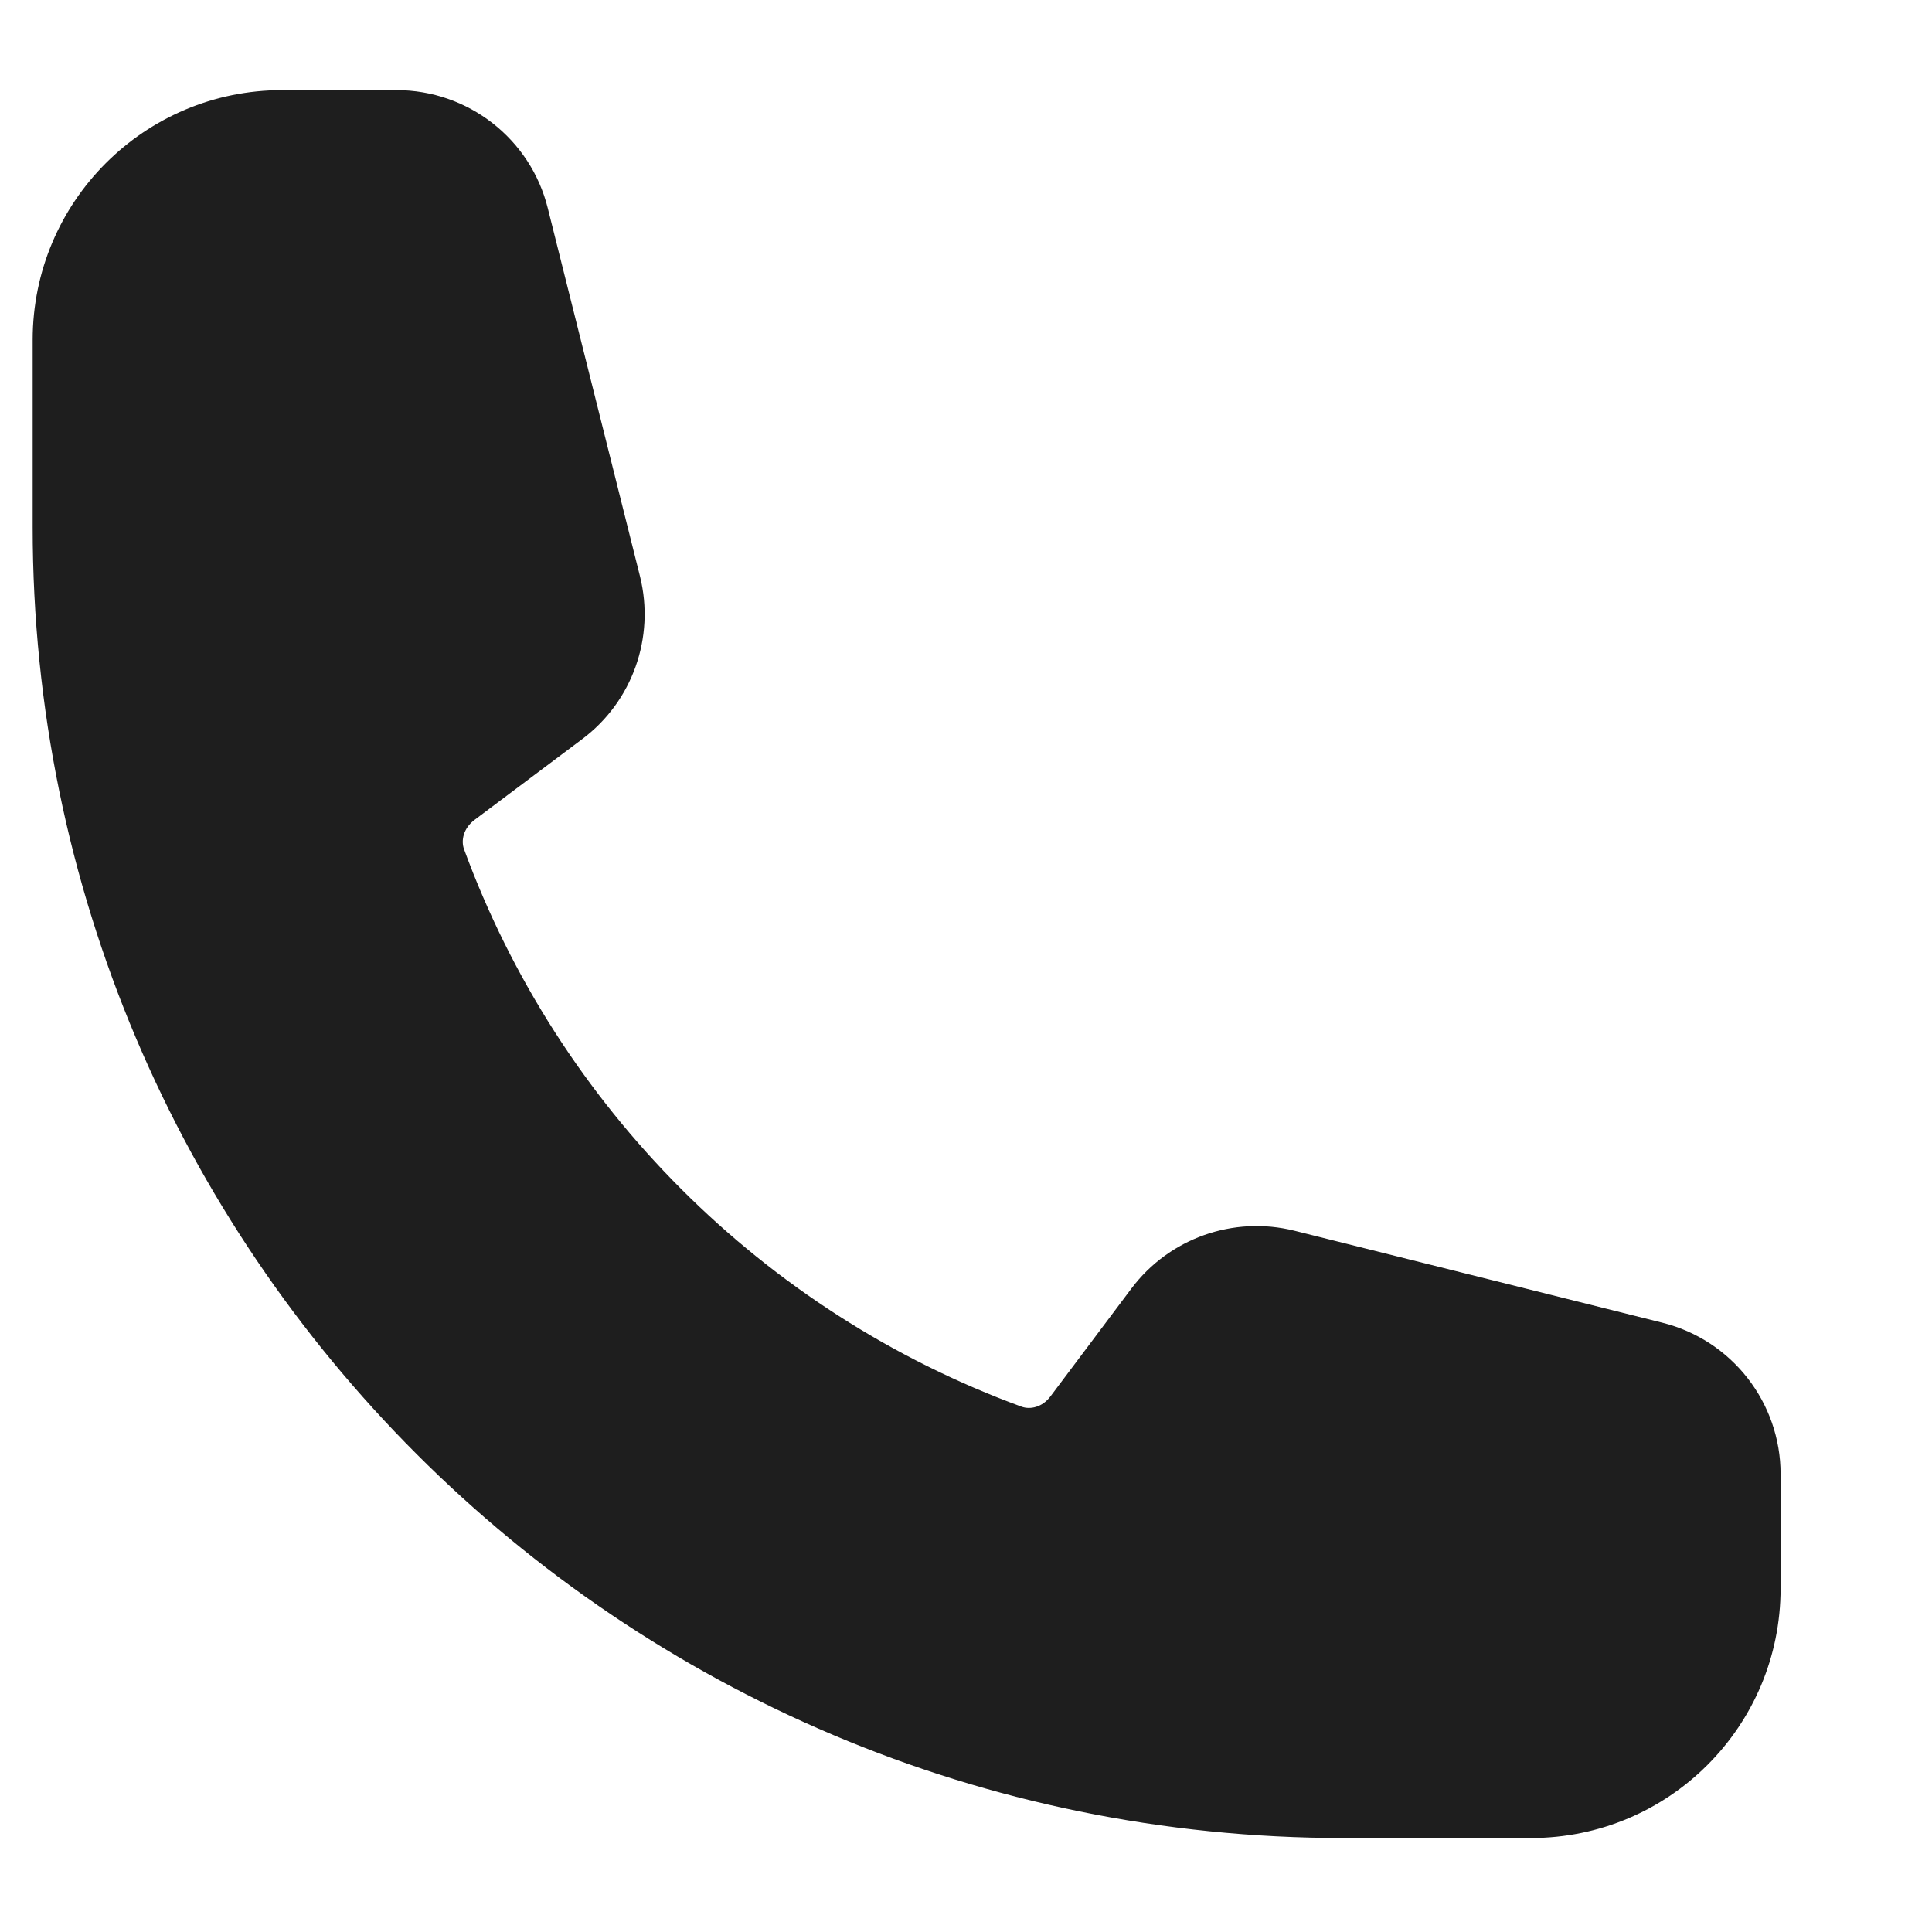<svg width="11" height="11" viewBox="0 0 11 11" fill="none" xmlns="http://www.w3.org/2000/svg">
    <path fill-rule="evenodd" clip-rule="evenodd" d="M0.186 1.935C0.186 1.149 0.822 0.513 1.607 0.513H2.257C2.665 0.513 3.021 0.79 3.119 1.186L3.644 3.282C3.73 3.629 3.601 3.994 3.315 4.208L2.702 4.668C2.638 4.716 2.624 4.786 2.642 4.835C3.18 6.304 4.347 7.471 5.816 8.009C5.865 8.027 5.935 8.013 5.982 7.949L6.442 7.336C6.657 7.05 7.022 6.921 7.369 7.007L9.465 7.531C9.861 7.63 10.138 7.986 10.138 8.393V9.043C10.138 9.829 9.502 10.465 8.716 10.465H7.65C3.527 10.465 0.186 7.123 0.186 3.001V1.935Z" fill="#1E1E1E"/>
</svg>

